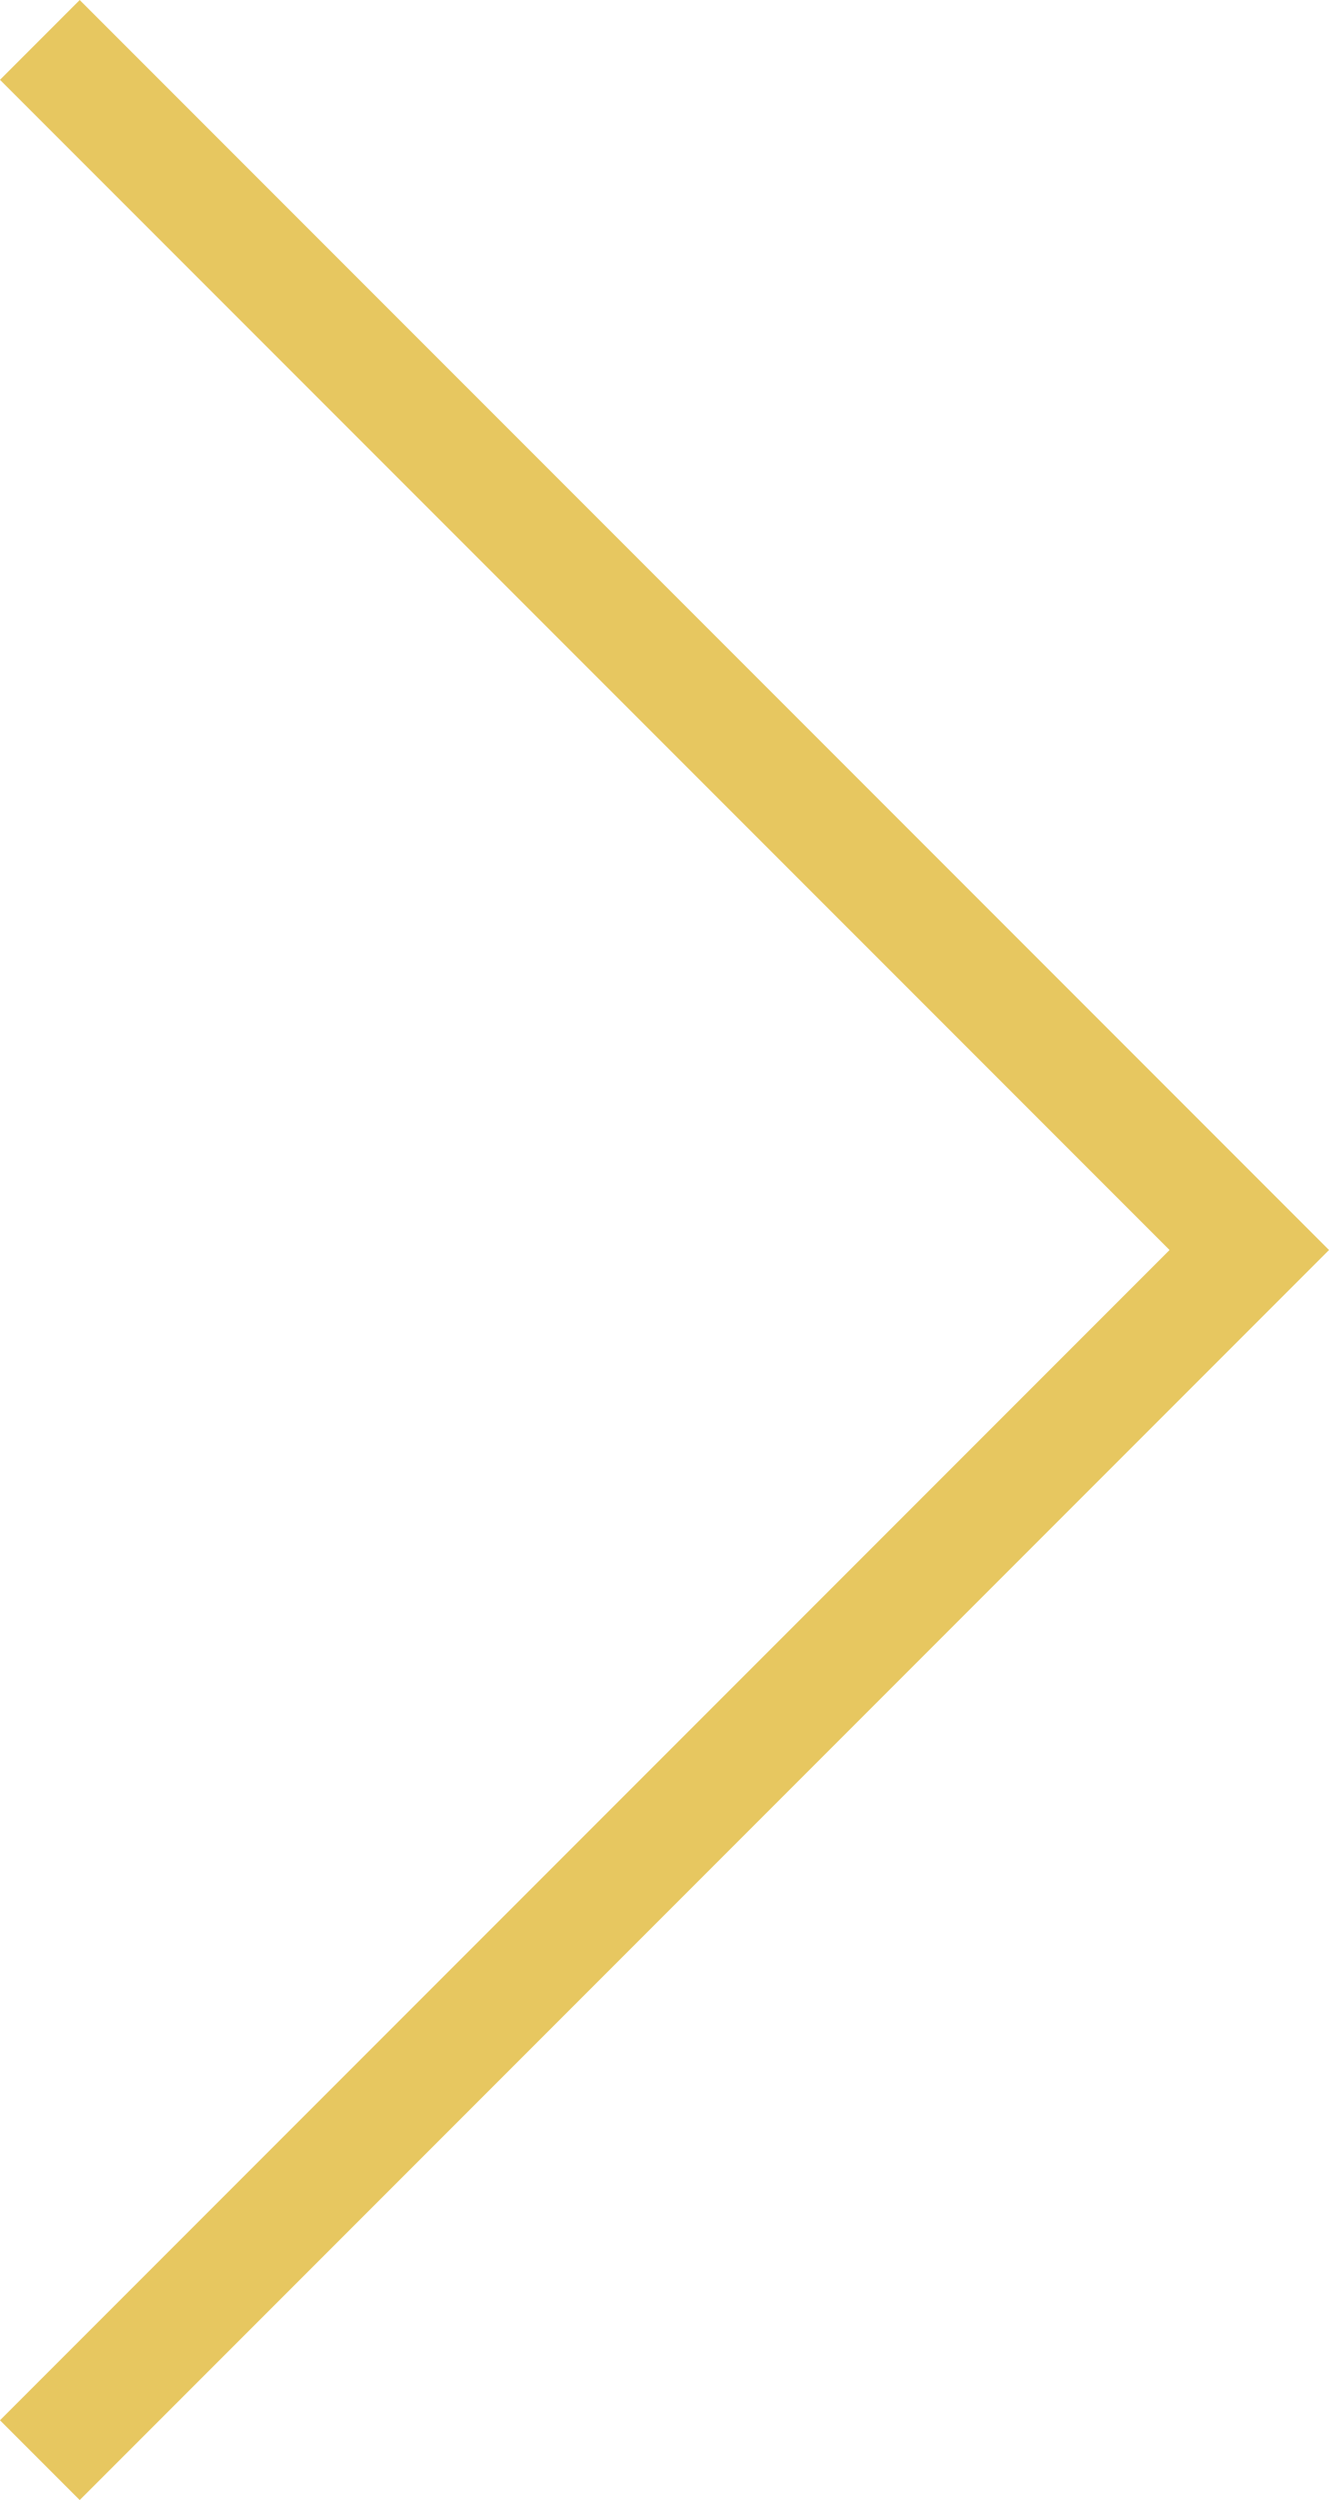 <svg xmlns="http://www.w3.org/2000/svg" width="35.36" height="66.478" viewBox="0 0 35.36 66.478"><g transform="translate(-15.879 76.357) rotate(-90)"><path d="M12,18,43.118,49.118,74.235,18" transform="translate(0 0)" fill="none" stroke="#e7c760" stroke-linecap="square" stroke-width="3"/></g></svg>